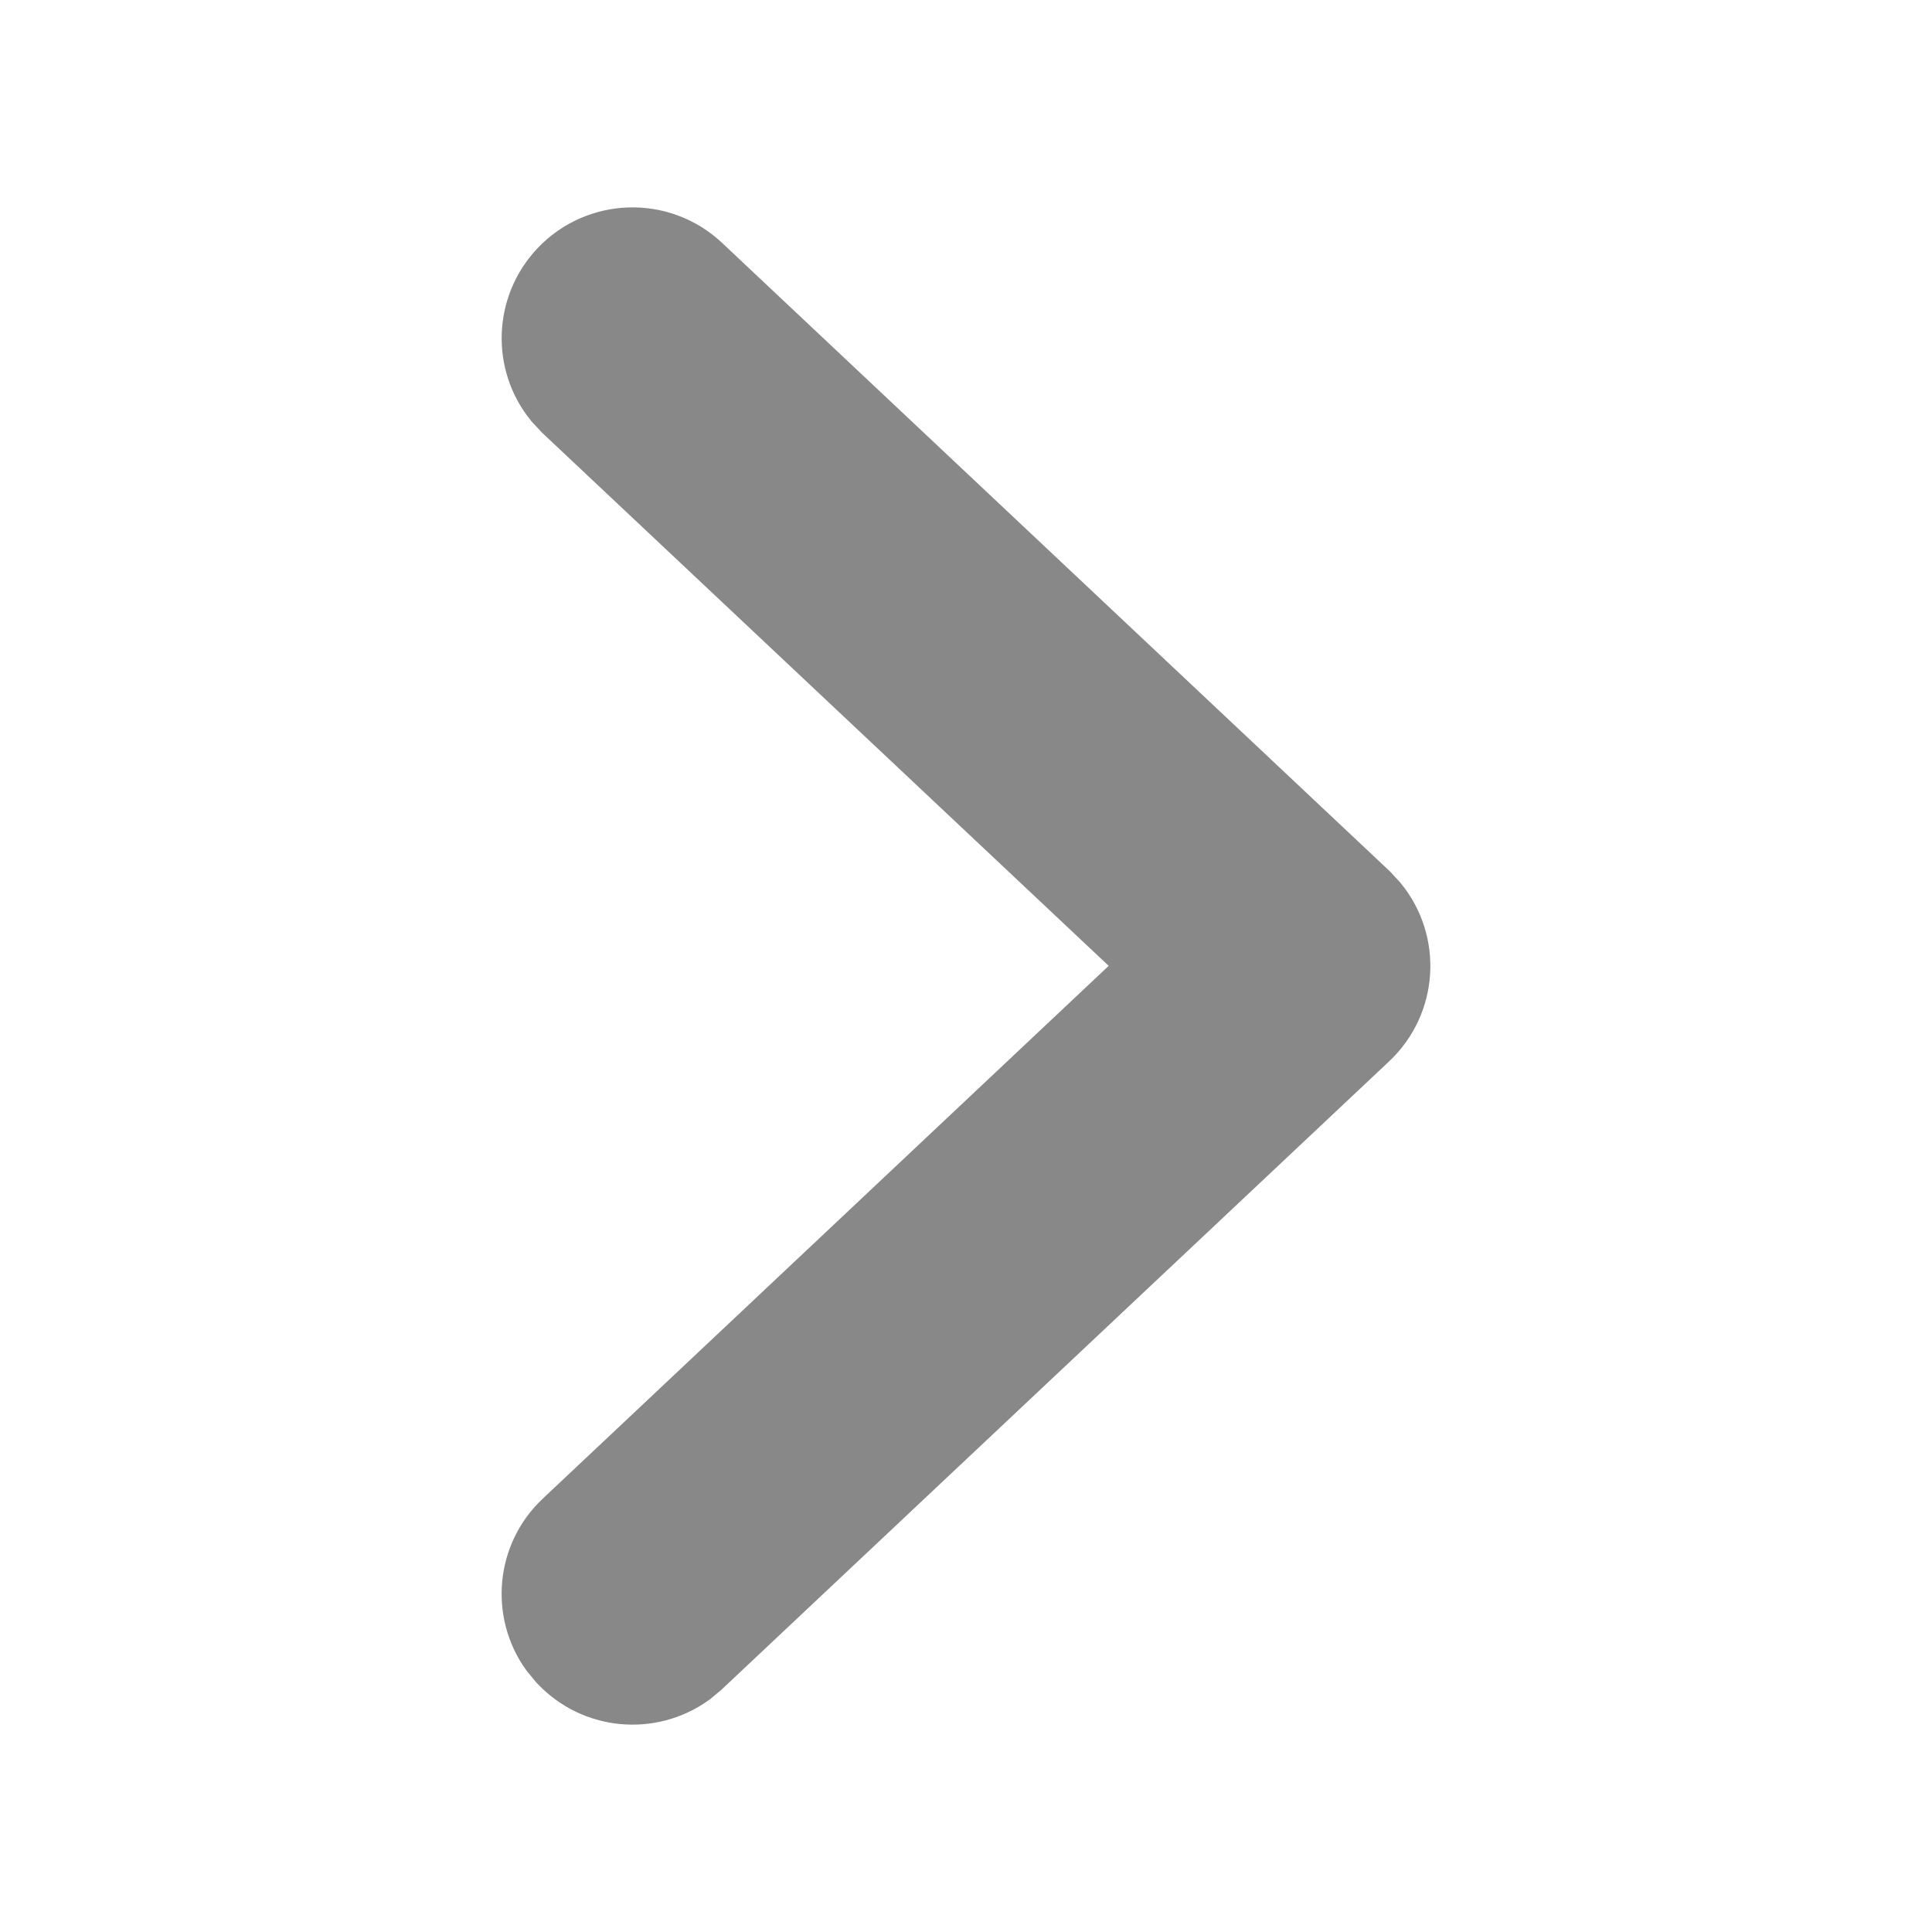 <svg width="12" height="12" viewBox="0 0 12 12" fill="none" xmlns="http://www.w3.org/2000/svg">
<path d="M3.519 1.715C3.324 1.922 3.316 2.239 3.491 2.454L3.543 2.51L7.251 5.999L3.543 9.49C3.335 9.685 3.309 10.001 3.47 10.226L3.519 10.285C3.714 10.492 4.029 10.519 4.255 10.358L4.314 10.309L8.457 6.41C8.675 6.205 8.692 5.869 8.507 5.644L8.457 5.59L4.314 1.691C4.088 1.478 3.732 1.489 3.519 1.715Z" fill="#888888" stroke="#888888" stroke-width="0.5"/>
</svg>
